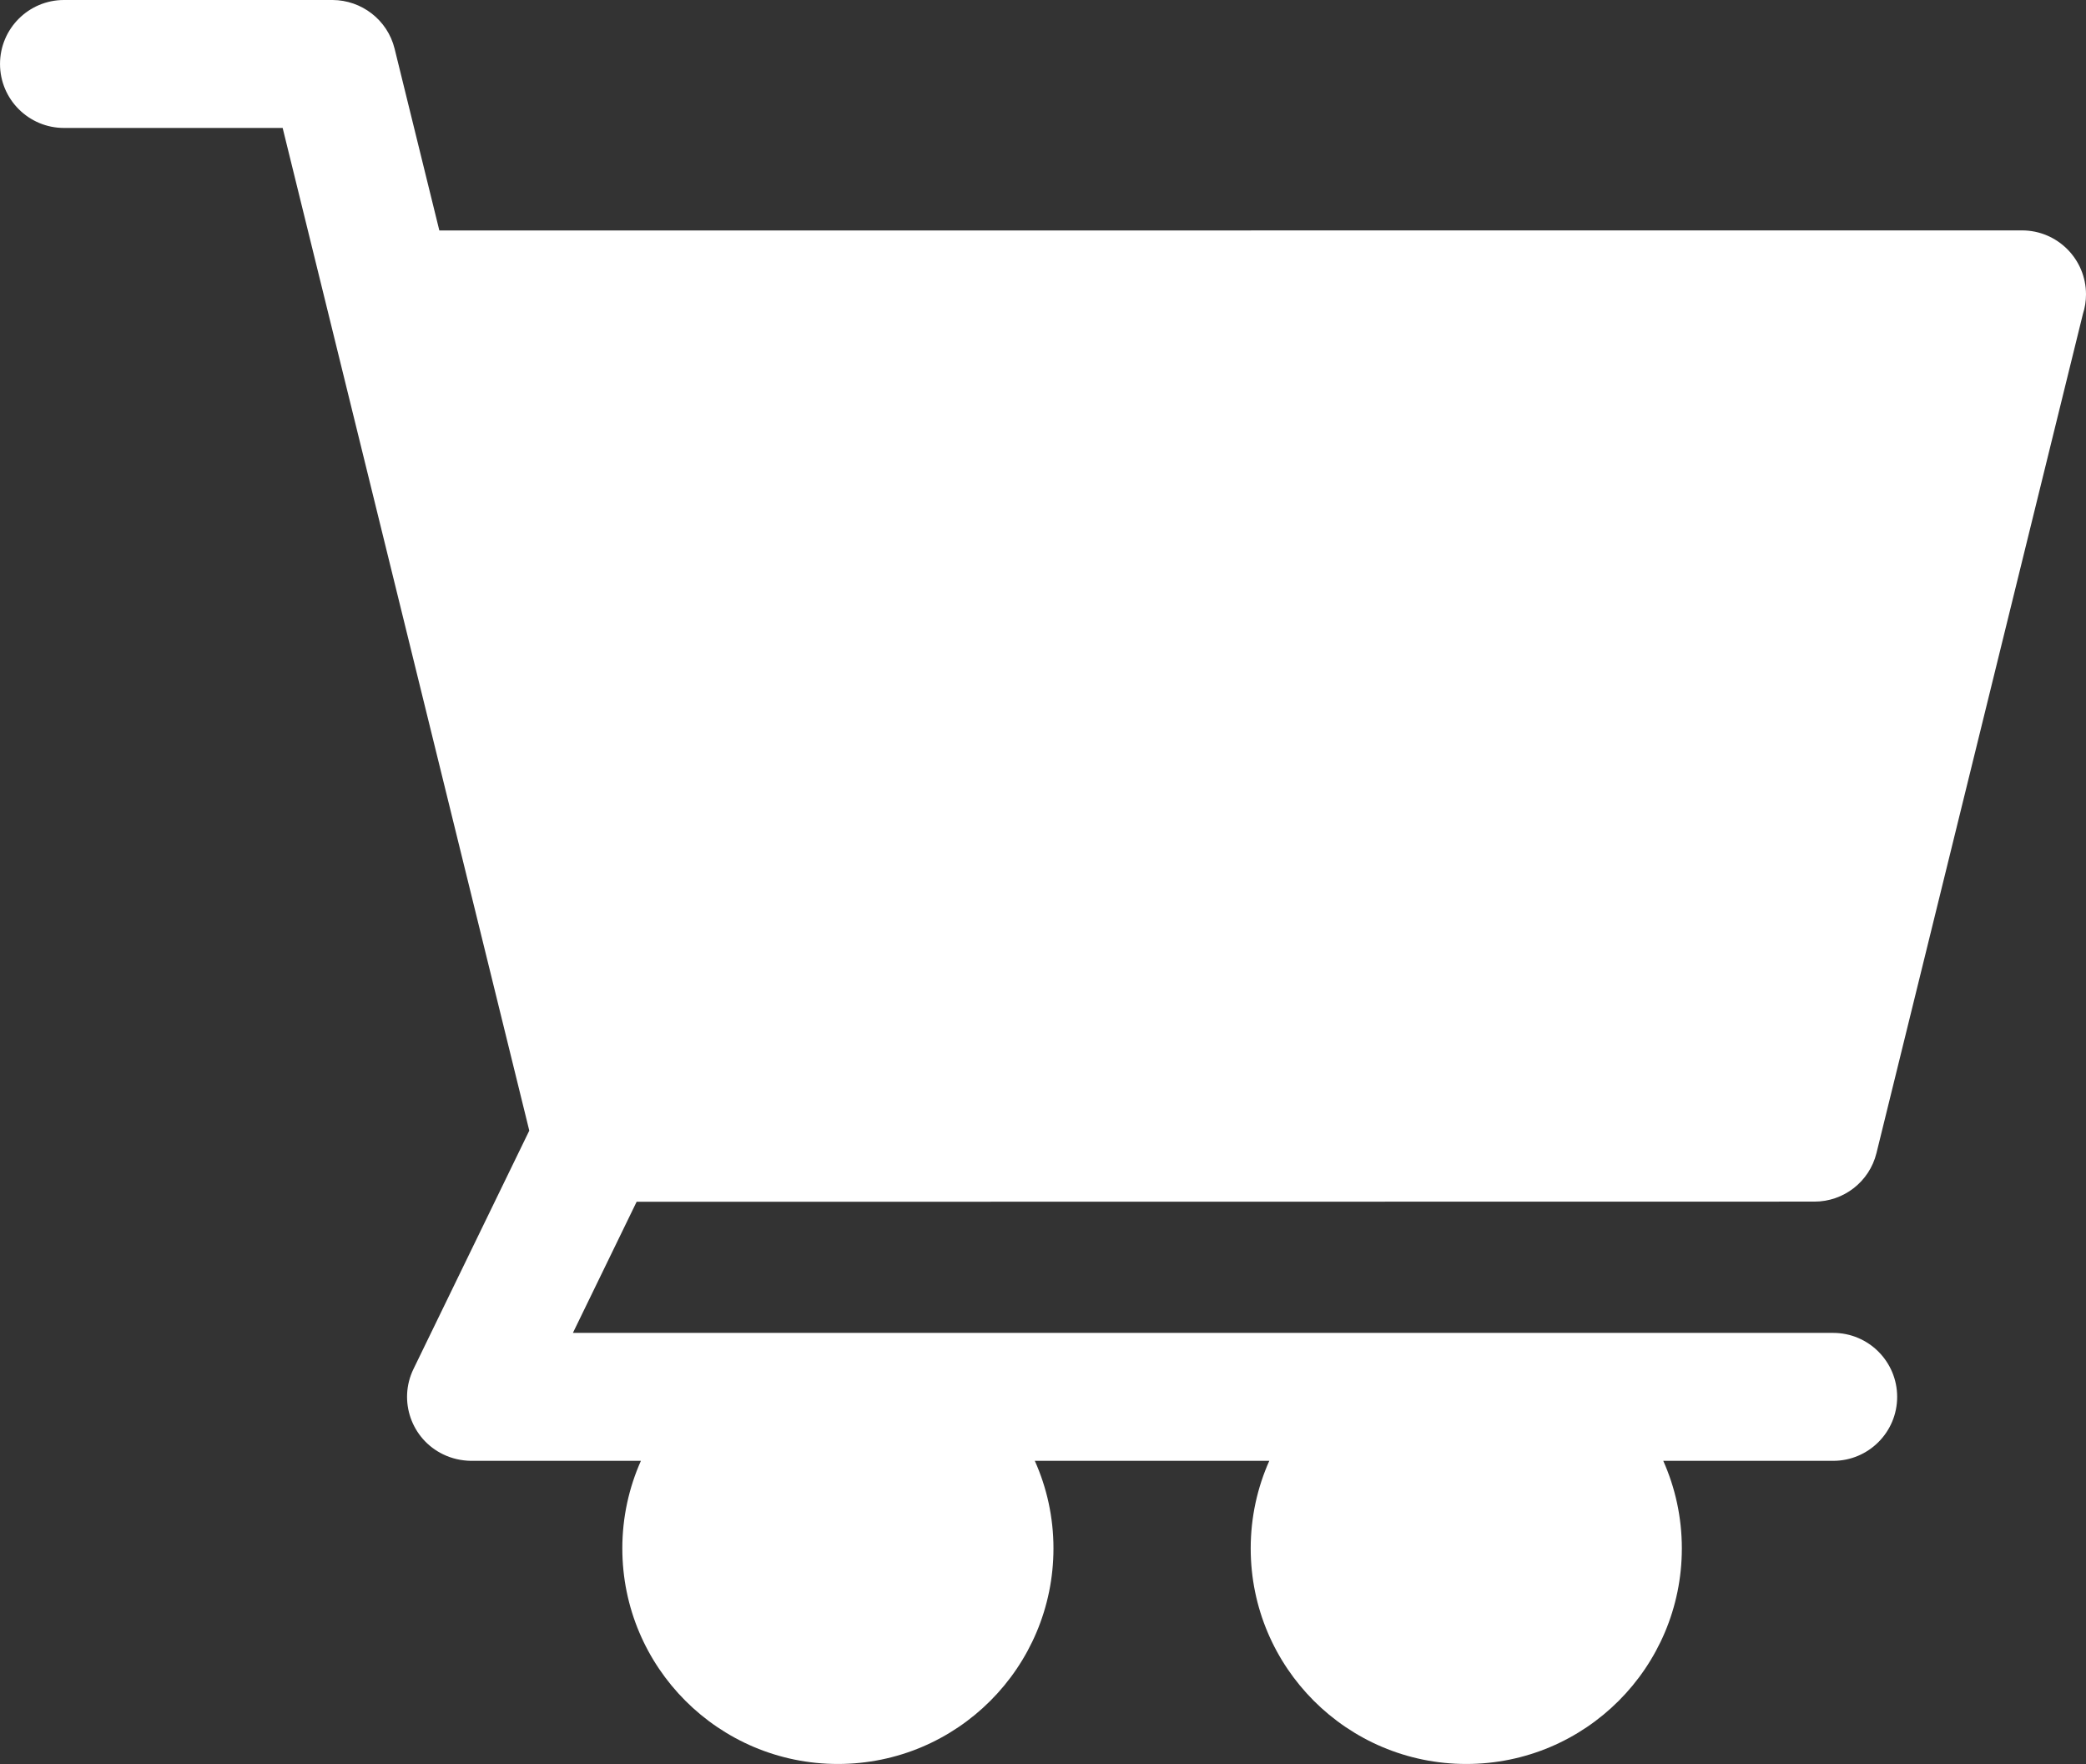 <?xml version="1.0" encoding="utf-8" ?>
<!DOCTYPE svg PUBLIC "-//W3C//DTD SVG 1.1//EN" "http://www.w3.org/Graphics/SVG/1.1/DTD/svg11.dtd">
<svg xmlns="http://www.w3.org/2000/svg" version="1.1" viewBox="12.98 103.74 1173.89 992.63"><rect x="12.98" y="103.74" width="1173.89" height="992.63" fill="#333333" stroke="none"/><path d="m260.29 233.44 890.58-0.047c19.875 0 36 16.125 36 36 0 3.844-0.609 7.547-1.734 11.016l-116.16 472.13c-4.031 16.406-18.703 27.375-34.875 27.375l-662.86 0.094-35.859 73.781h709.22c19.875 0 36 16.125 36 36s-16.125 36-36 36h-95.625c6.703 15.047 10.453 31.734 10.453 49.266 0 33.469-13.594 63.844-35.531 85.781s-52.266 35.531-85.781 35.531c-33.469 0-63.844-13.594-85.781-35.531s-35.531-52.266-35.531-85.781c0-17.531 3.75-34.219 10.453-49.266h-131.95c6.75 15.047 10.5 31.734 10.5 49.266 0 33.469-13.594 63.844-35.531 85.781s-52.266 35.531-85.781 35.531c-33.469 0-63.844-13.594-85.781-35.531s-35.531-52.266-35.531-85.781c0-17.531 3.75-34.219 10.453-49.266h-95.672c-5.25-0.094-10.594-1.219-15.609-3.656-17.859-8.625-25.359-30.094-16.734-47.953l65.203-134.21-113.62-461.95-25.172-102.28h-123.05c-19.875 0-36-16.125-36-36s16.125-36 36-36h151.18c16.172 0.094 30.844 11.062 34.875 27.422l25.172 102.28z" fill="#fff"/></svg>